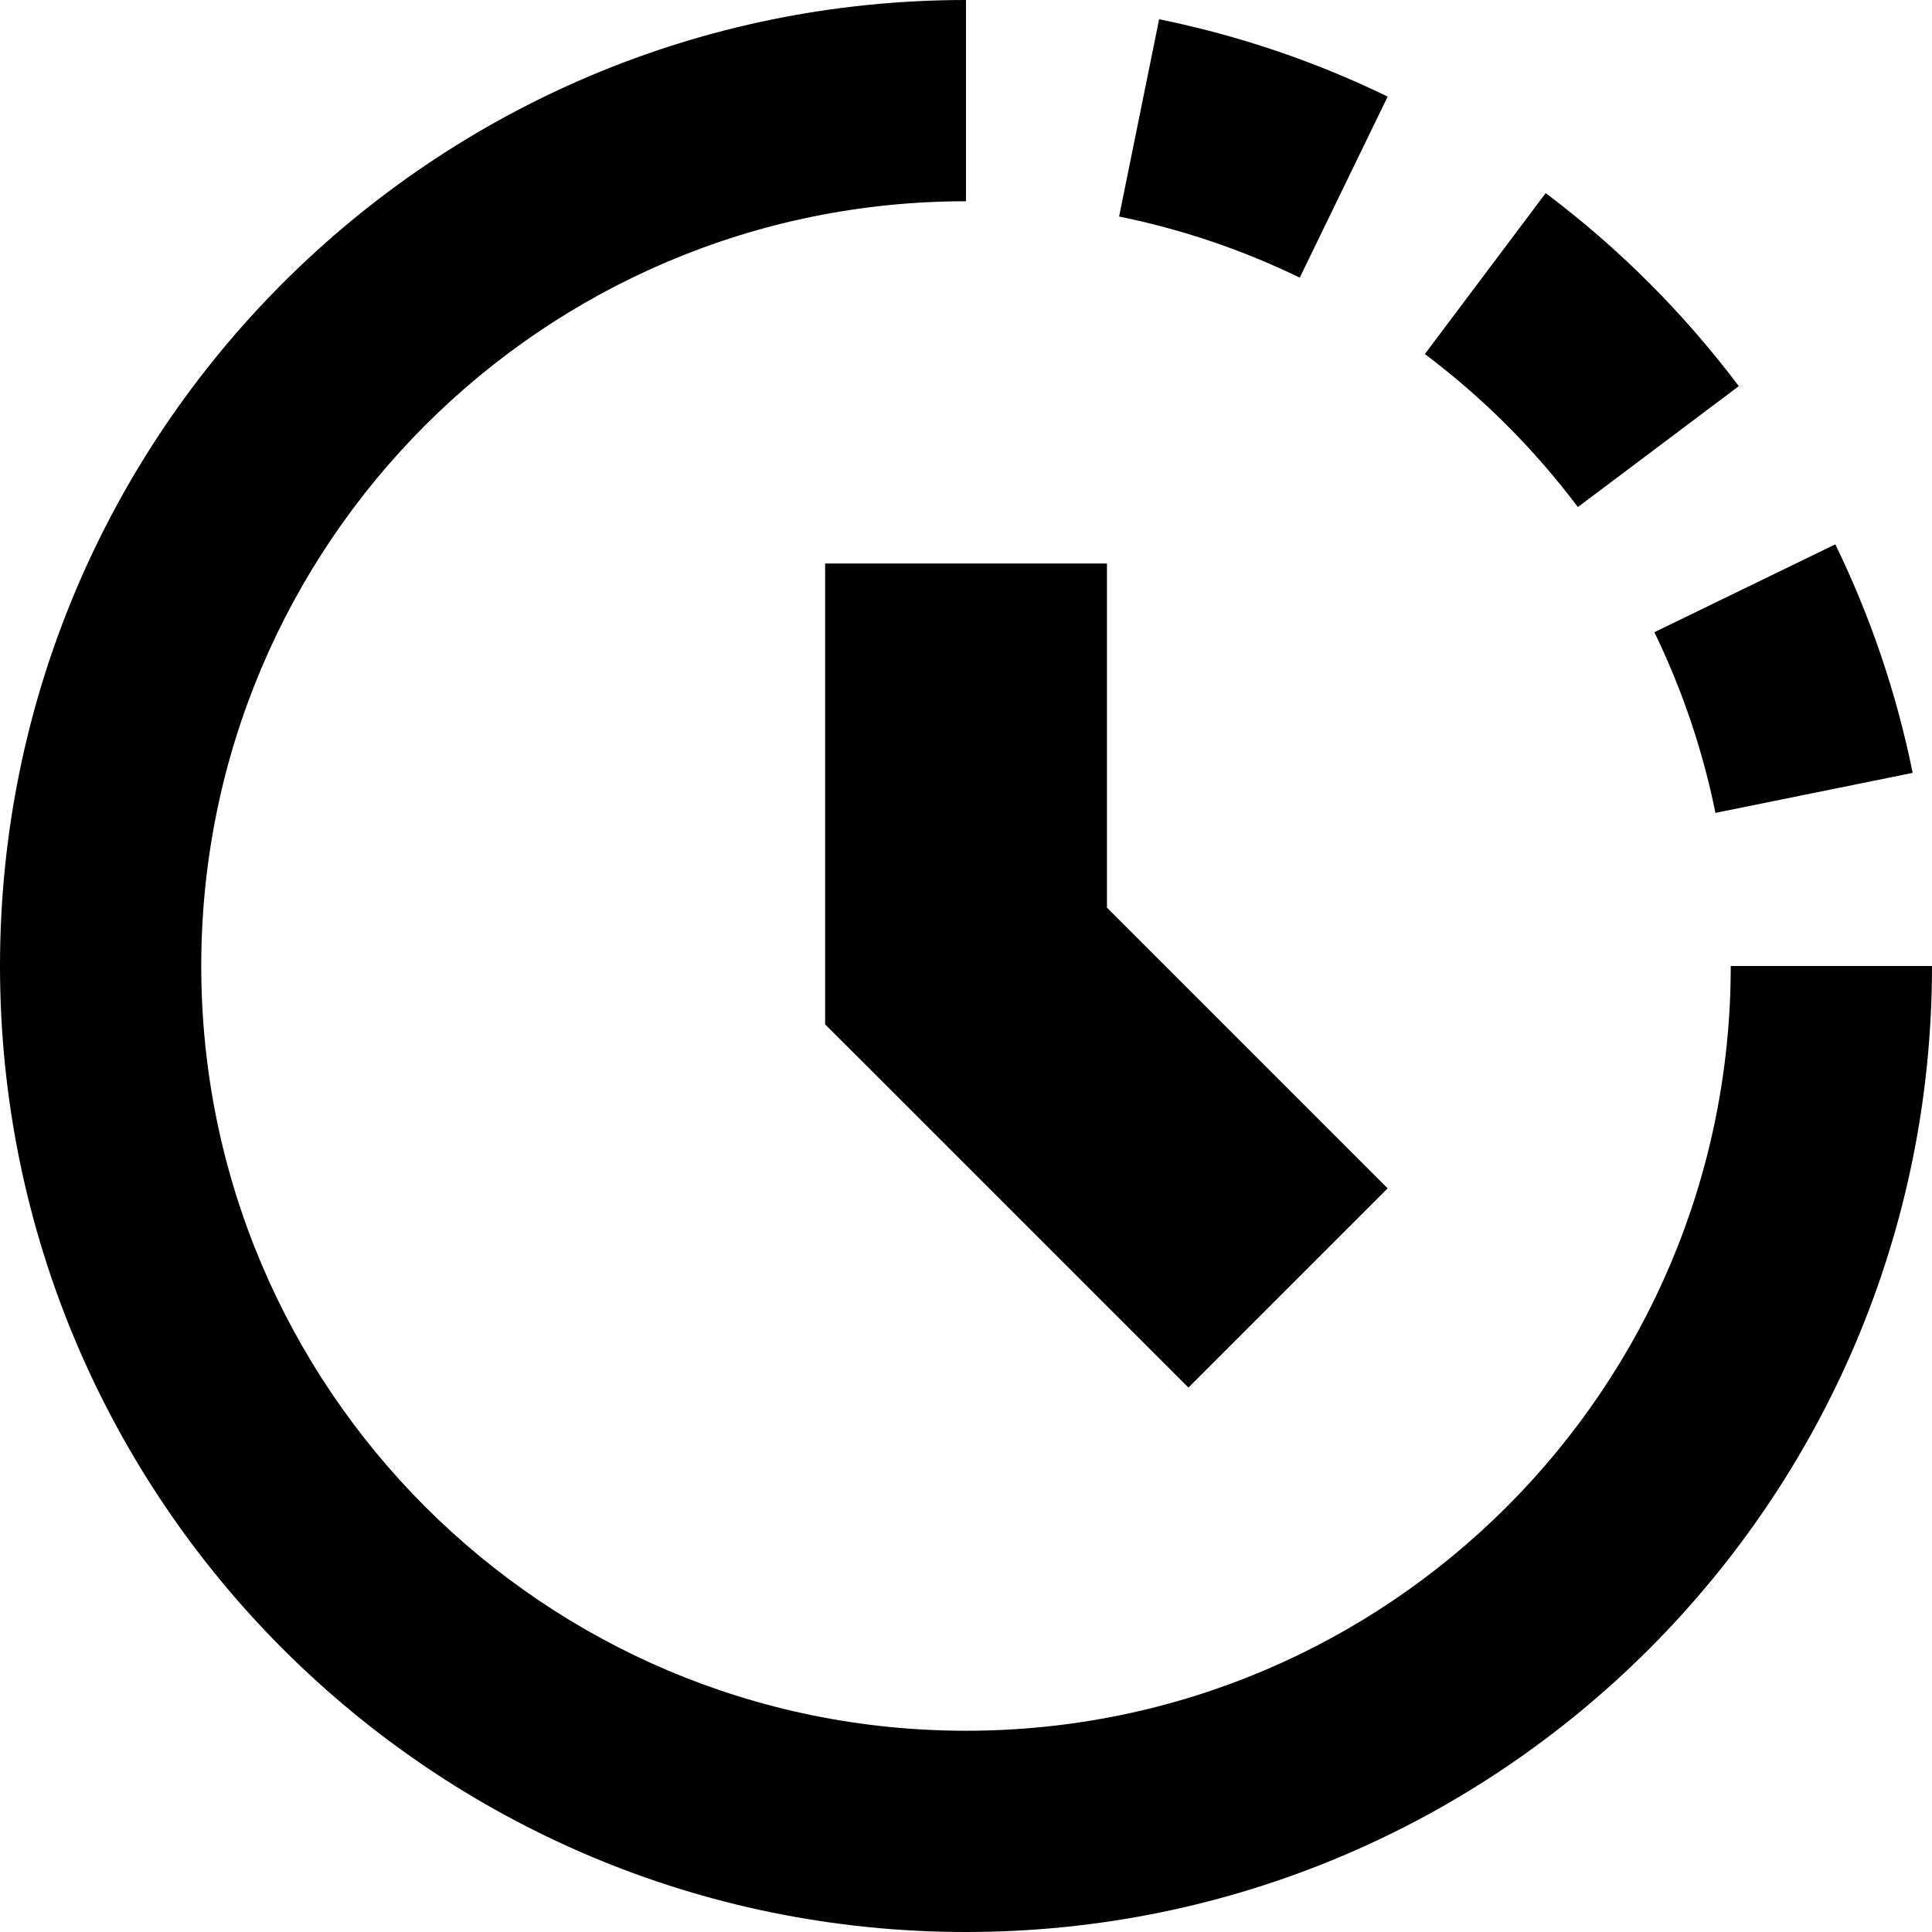 <svg xmlns="http://www.w3.org/2000/svg" fill="none" viewBox="0 0 24 24" id="Time-Lapse--Streamline-Sharp-Remix.svg" height="24" width="24"><desc>Time Lapse Streamline Icon: https://streamlinehq.com</desc><g id="time-lapse--time-lapse-mode-photo-picture-image-setting"><path id="Union" fill="#000000" fill-rule="evenodd" d="M12 21.5c-5.247 0 -9.5 -4.253 -9.5 -9.5 0 -5.247 4.253 -9.5 9.5 -9.5V0C5.373 0 0 5.373 0 12c0 6.627 5.373 12 12 12 6.627 0 12 -5.373 12 -12h-2.5c0 5.247 -4.253 9.5 -9.5 9.5Zm8.551 -13.646c0.342 0.704 0.599 1.456 0.759 2.244l2.45 -0.497c-0.202 -0.997 -0.528 -1.949 -0.961 -2.839l-2.249 1.092Zm-0.95 -1.555c-0.541 -0.72 -1.181 -1.36 -1.901 -1.901l1.501 -1.999c0.908 0.682 1.716 1.49 2.399 2.398l-1.999 1.502Zm-5.699 -3.609c0.788 0.16 1.54 0.417 2.244 0.759l1.092 -2.249c-0.89 -0.433 -1.842 -0.758 -2.839 -0.961l-0.497 2.45ZM10.25 7v5.725l0.513 0.512 4 4 2.475 -2.475 -3.487 -3.487V7h-3.5Z" clip-rule="evenodd" stroke-width="1"></path></g></svg>